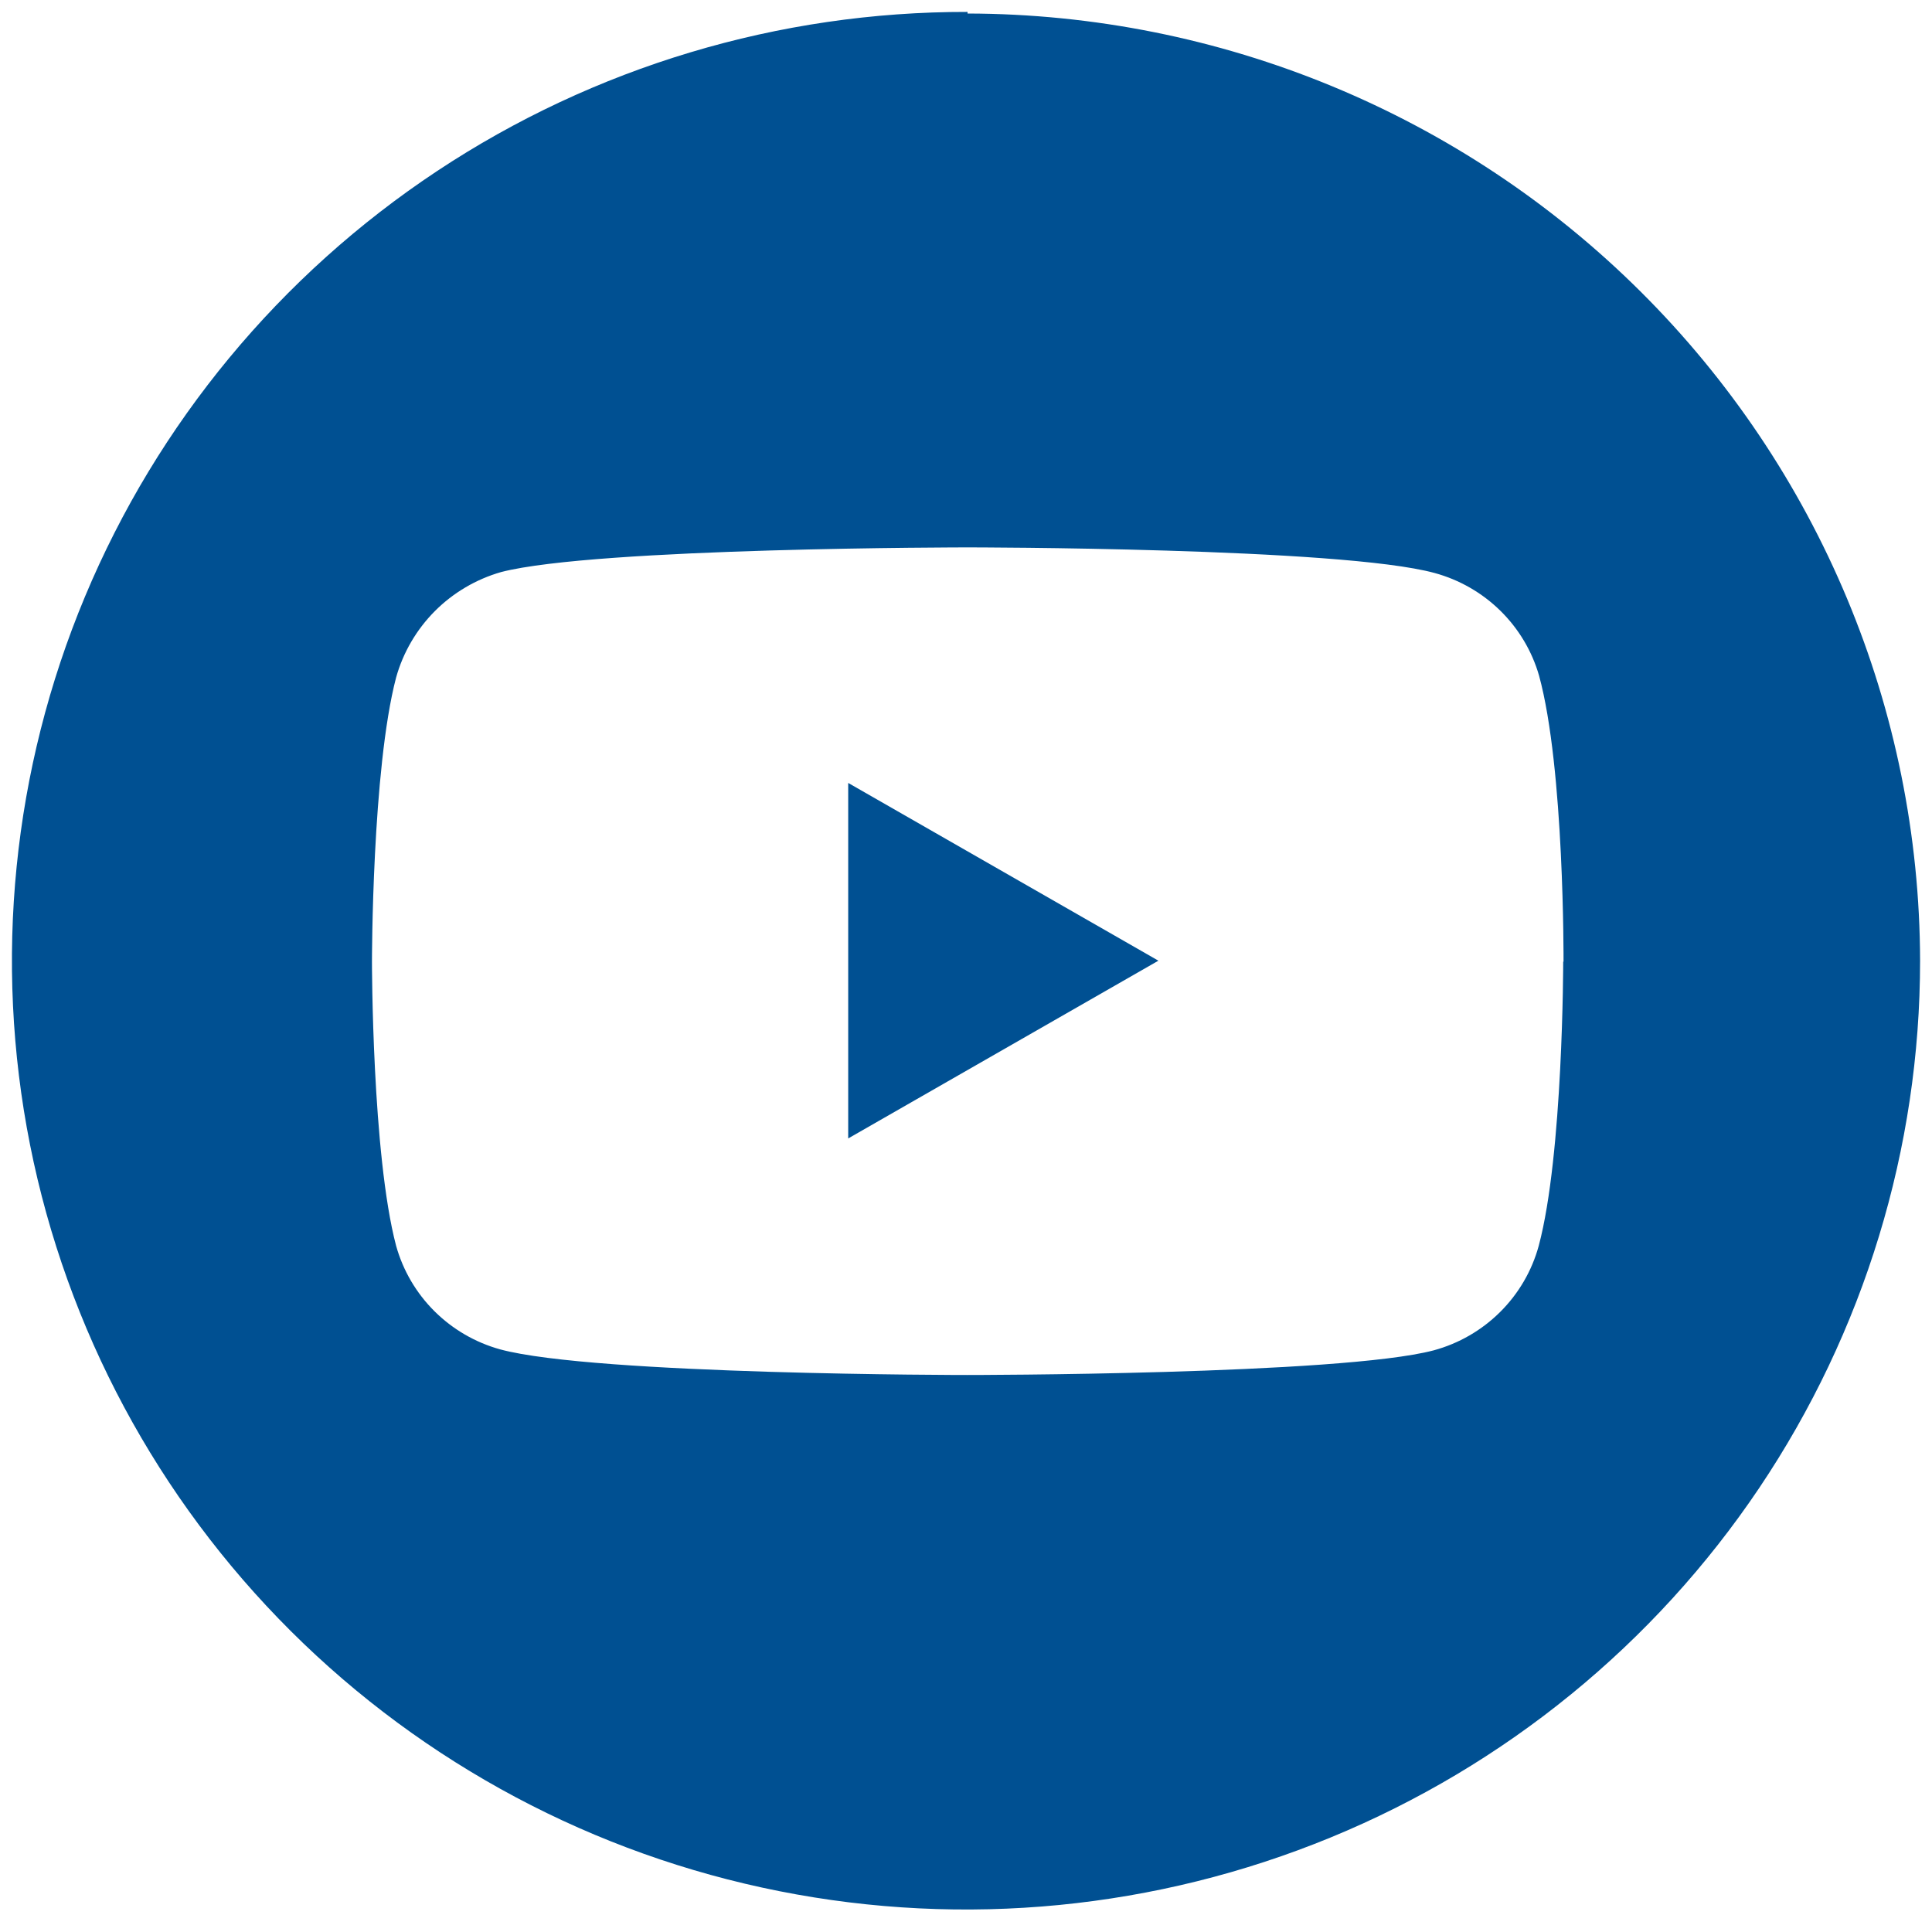 <svg width="36" height="36" viewBox="0 0 36 36" fill="none" xmlns="http://www.w3.org/2000/svg">
<path d="M15.805 21.213L21.585 17.901L15.805 14.589V21.213Z" fill="#005092"/>
<path d="M29.128 17.919C29.128 17.919 29.128 21.508 28.672 23.214C28.545 23.68 28.297 24.105 27.953 24.447C27.61 24.788 27.183 25.035 26.714 25.162C24.975 25.621 18.018 25.621 18.018 25.621C18.018 25.621 11.084 25.621 9.321 25.144C8.858 25.016 8.436 24.771 8.096 24.433C7.756 24.095 7.51 23.675 7.381 23.214C6.931 21.508 6.931 17.919 6.931 17.919C6.931 17.919 6.931 14.336 7.381 12.624C7.511 12.158 7.76 11.732 8.102 11.388C8.445 11.044 8.871 10.793 9.339 10.659C11.114 10.2 18.035 10.2 18.035 10.2C18.035 10.2 24.993 10.2 26.732 10.677C27.194 10.803 27.616 11.045 27.957 11.38C28.298 11.715 28.546 12.131 28.678 12.589C29.152 14.319 29.134 17.919 29.134 17.919H29.128ZM18.029 0.222C14.512 0.216 11.072 1.248 8.145 3.187C5.217 5.127 2.934 7.886 1.584 11.116C0.234 14.346 -0.122 17.901 0.56 21.333C1.243 24.764 2.934 27.917 5.419 30.393C7.904 32.868 11.071 34.555 14.521 35.239C17.97 35.924 21.546 35.575 24.796 34.238C28.047 32.901 30.825 30.635 32.78 27.727C34.734 24.819 35.778 21.4 35.778 17.902C35.768 13.223 33.895 8.74 30.569 5.432C27.243 2.123 22.734 0.261 18.029 0.252" fill="#005092"/>
</svg>
